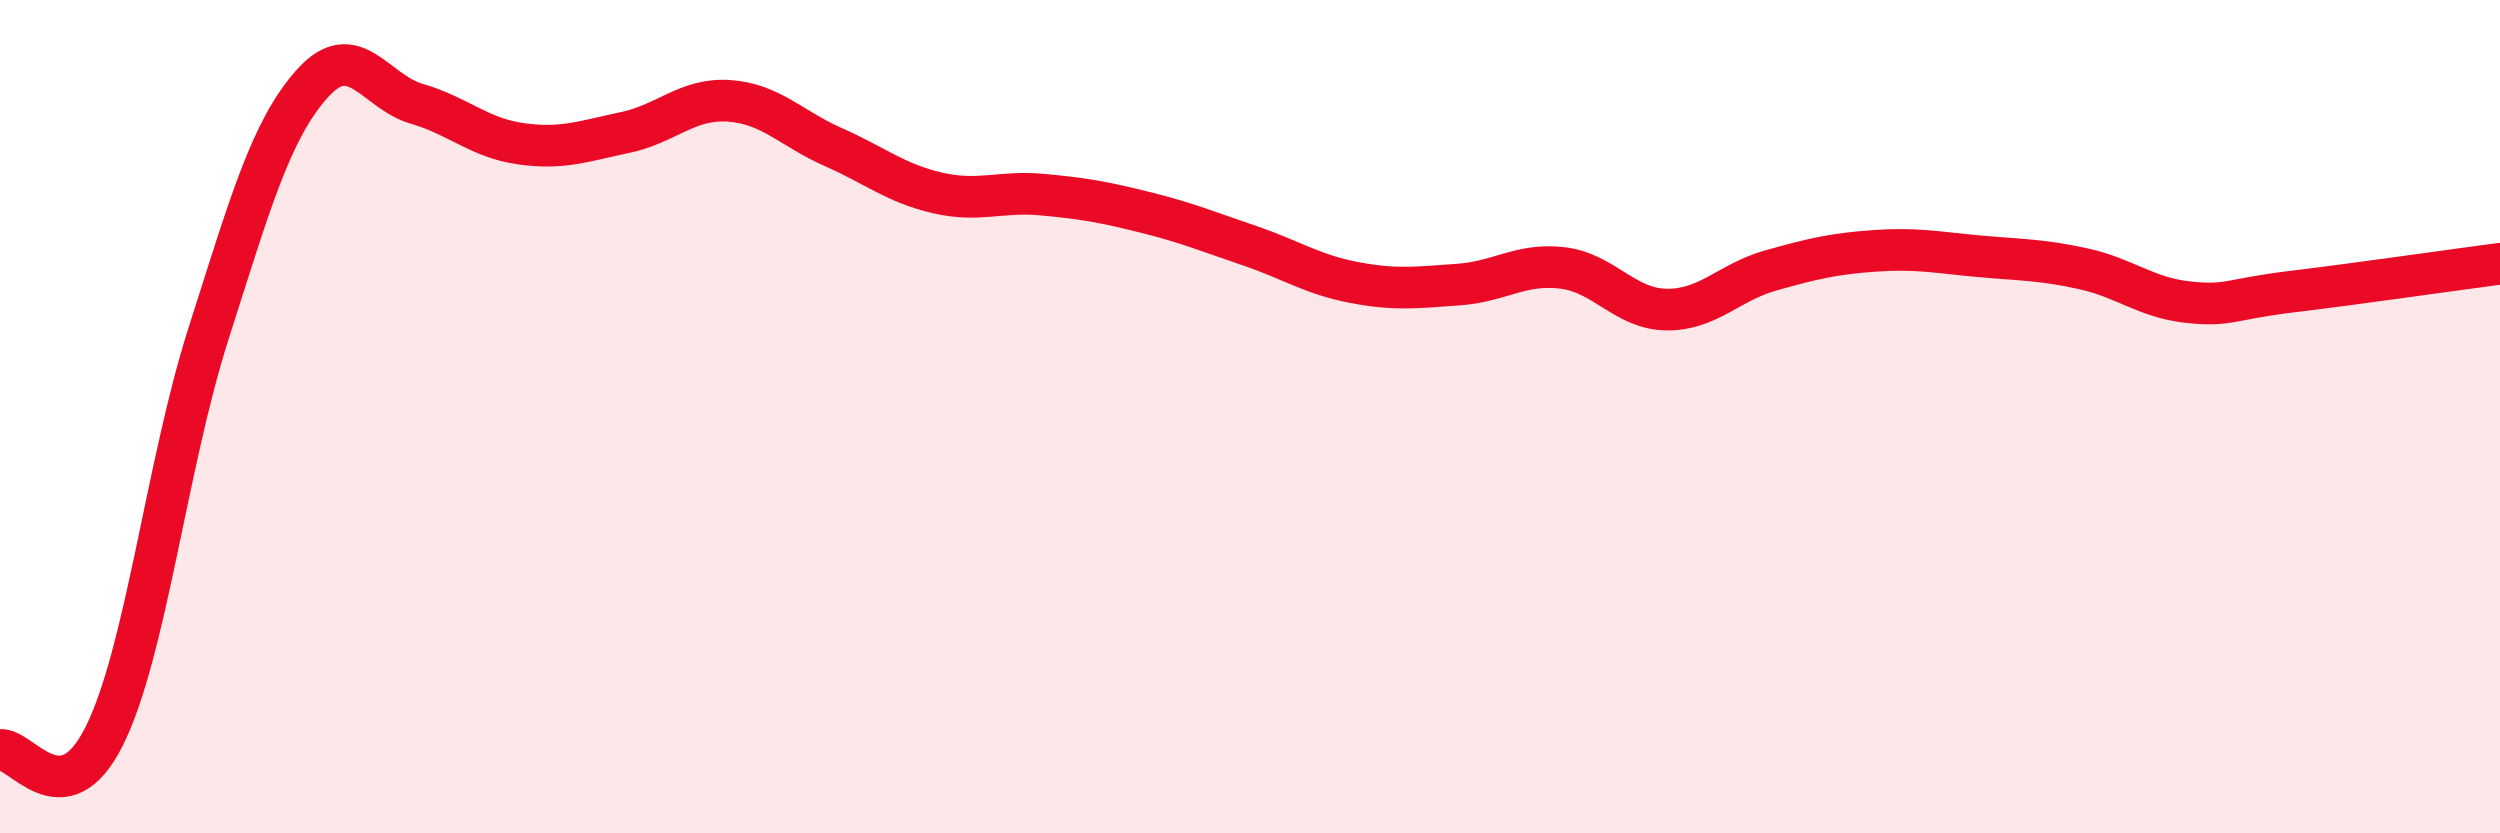 
    <svg width="60" height="20" viewBox="0 0 60 20" xmlns="http://www.w3.org/2000/svg">
      <path
        d="M 0,18 C 0.5,17.93 1.5,19.67 2.5,17.67 C 3.5,15.67 4,11.15 5,8.02 C 6,4.89 6.5,3.11 7.5,2 C 8.5,0.89 9,2.2 10,2.49 C 11,2.78 11.5,3.31 12.5,3.45 C 13.5,3.59 14,3.39 15,3.18 C 16,2.97 16.5,2.35 17.5,2.42 C 18.5,2.49 19,3.09 20,3.53 C 21,3.97 21.5,4.4 22.5,4.63 C 23.5,4.86 24,4.58 25,4.67 C 26,4.76 26.5,4.85 27.5,5.1 C 28.5,5.35 29,5.56 30,5.9 C 31,6.24 31.5,6.59 32.5,6.78 C 33.5,6.97 34,6.9 35,6.83 C 36,6.76 36.5,6.31 37.5,6.43 C 38.5,6.55 39,7.42 40,7.43 C 41,7.44 41.5,6.77 42.5,6.49 C 43.5,6.21 44,6.09 45,6.02 C 46,5.95 46.5,6.06 47.5,6.15 C 48.5,6.24 49,6.23 50,6.45 C 51,6.67 51.5,7.14 52.5,7.25 C 53.5,7.36 53.5,7.18 55,7 C 56.5,6.82 59,6.46 60,6.33L60 20L0 20Z"
        fill="#EB0A25"
        opacity="0.1"
        stroke-linecap="round"
        stroke-linejoin="round"
      />
      <path
        d="M 0,18 C 0.5,17.93 1.5,19.67 2.5,17.67 C 3.5,15.67 4,11.15 5,8.02 C 6,4.89 6.5,3.11 7.5,2 C 8.5,0.89 9,2.2 10,2.49 C 11,2.78 11.5,3.31 12.5,3.45 C 13.5,3.59 14,3.39 15,3.18 C 16,2.97 16.5,2.35 17.5,2.42 C 18.5,2.49 19,3.09 20,3.53 C 21,3.97 21.5,4.4 22.5,4.63 C 23.5,4.86 24,4.58 25,4.67 C 26,4.76 26.5,4.85 27.5,5.1 C 28.5,5.35 29,5.56 30,5.9 C 31,6.24 31.5,6.59 32.5,6.78 C 33.5,6.97 34,6.9 35,6.83 C 36,6.76 36.5,6.31 37.5,6.43 C 38.5,6.55 39,7.42 40,7.43 C 41,7.44 41.5,6.77 42.5,6.49 C 43.5,6.21 44,6.09 45,6.02 C 46,5.95 46.5,6.06 47.5,6.15 C 48.5,6.24 49,6.23 50,6.45 C 51,6.67 51.5,7.14 52.5,7.25 C 53.5,7.36 53.5,7.18 55,7 C 56.5,6.82 59,6.46 60,6.33"
        stroke="#EB0A25"
        stroke-width="1"
        fill="none"
        stroke-linecap="round"
        stroke-linejoin="round"
      />
    </svg>
  